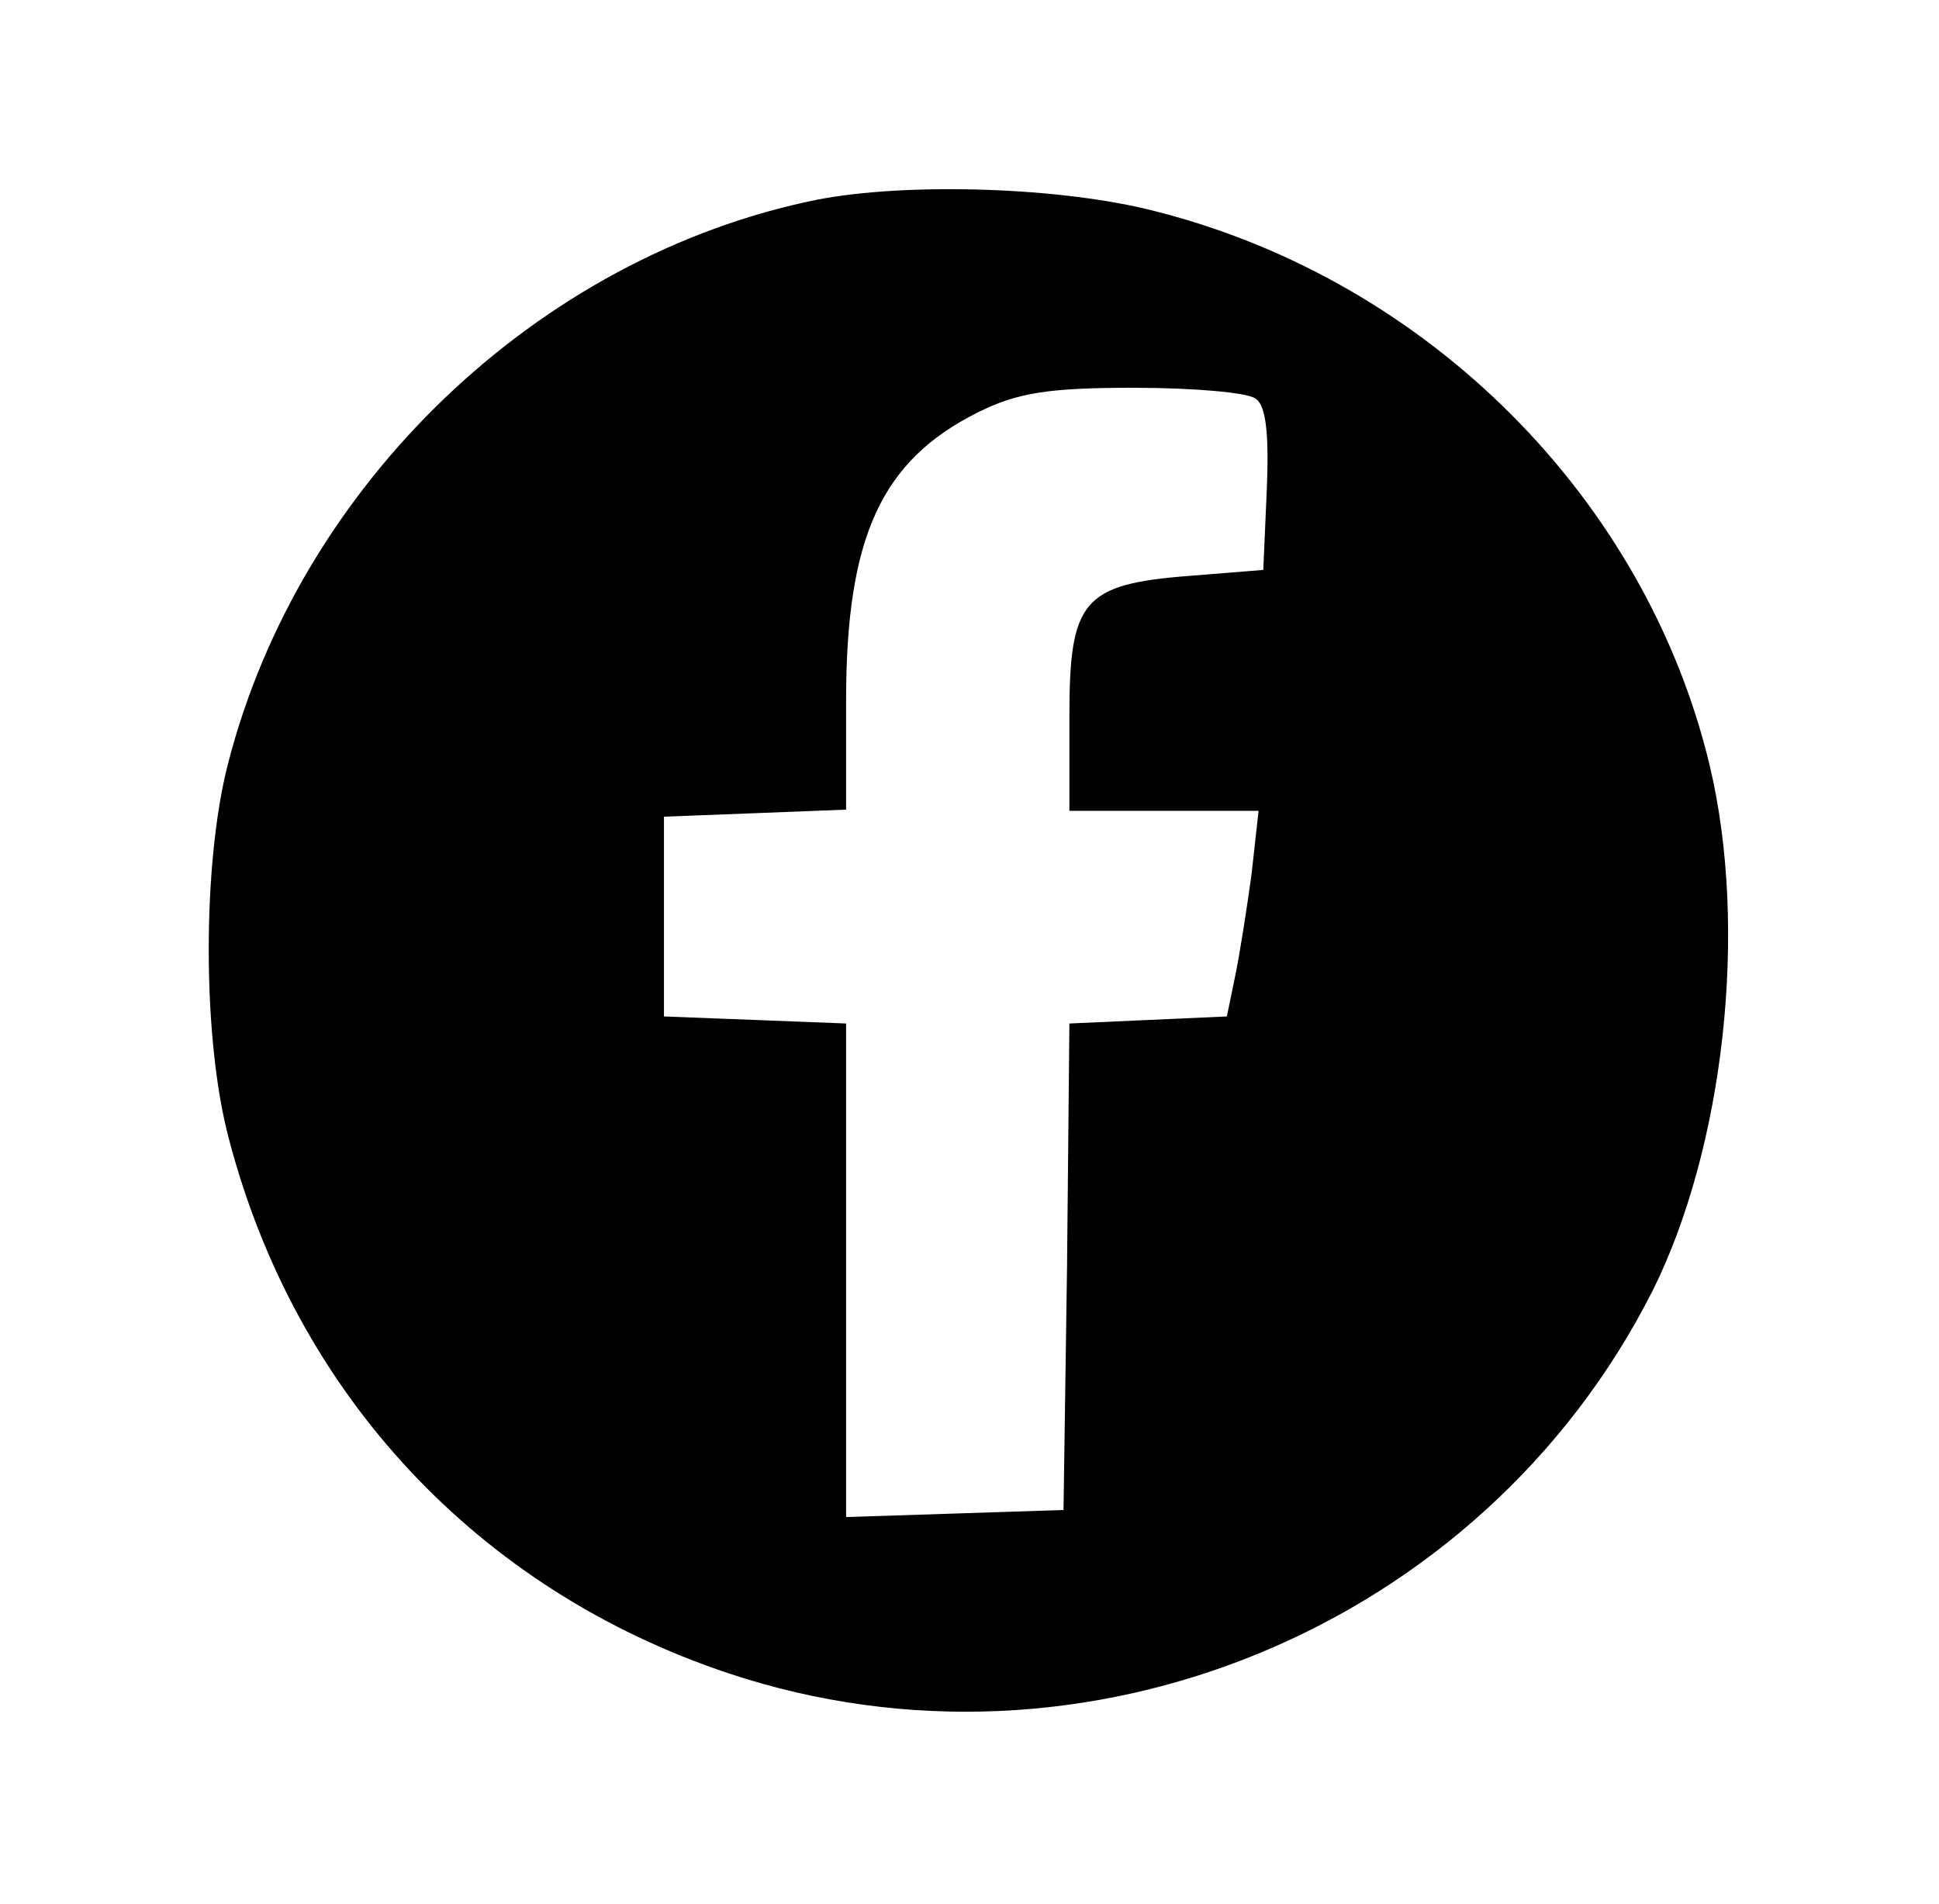 <?xml version="1.0" standalone="no"?>
<!DOCTYPE svg PUBLIC "-//W3C//DTD SVG 20010904//EN"
 "http://www.w3.org/TR/2001/REC-SVG-20010904/DTD/svg10.dtd">
<svg version="1.0" xmlns="http://www.w3.org/2000/svg"
 width="165pt" height="162pt" viewBox="0 0 165 162"
 preserveAspectRatio="xMidYMid meet">

<g transform="translate(0,162) scale(0.1,-0.1)"
fill="#000000" stroke="none">
<path d="M695 1450 c-237 -48 -440 -242 -501 -480 -22 -85 -22 -235 1 -320 57
-217 212 -383 425 -454 303 -101 641 39 786 325 61 122 82 308 49 447 -54 227
-239 413 -471 472 -80 21 -212 25 -289 10z m373 -169 c9 -5 12 -28 10 -77 l-3
-69 -62 -5 c-92 -7 -103 -21 -103 -120 l0 -80 81 0 80 0 -6 -54 c-4 -29 -10
-68 -14 -87 l-7 -34 -67 -3 -67 -3 -2 -207 -3 -207 -92 -3 -93 -3 0 210 0 210
-77 3 -78 3 0 85 0 85 78 3 77 3 0 93 c0 139 30 204 112 245 34 17 61 21 133
21 50 0 96 -4 103 -9z"/>
</g>
</svg>
